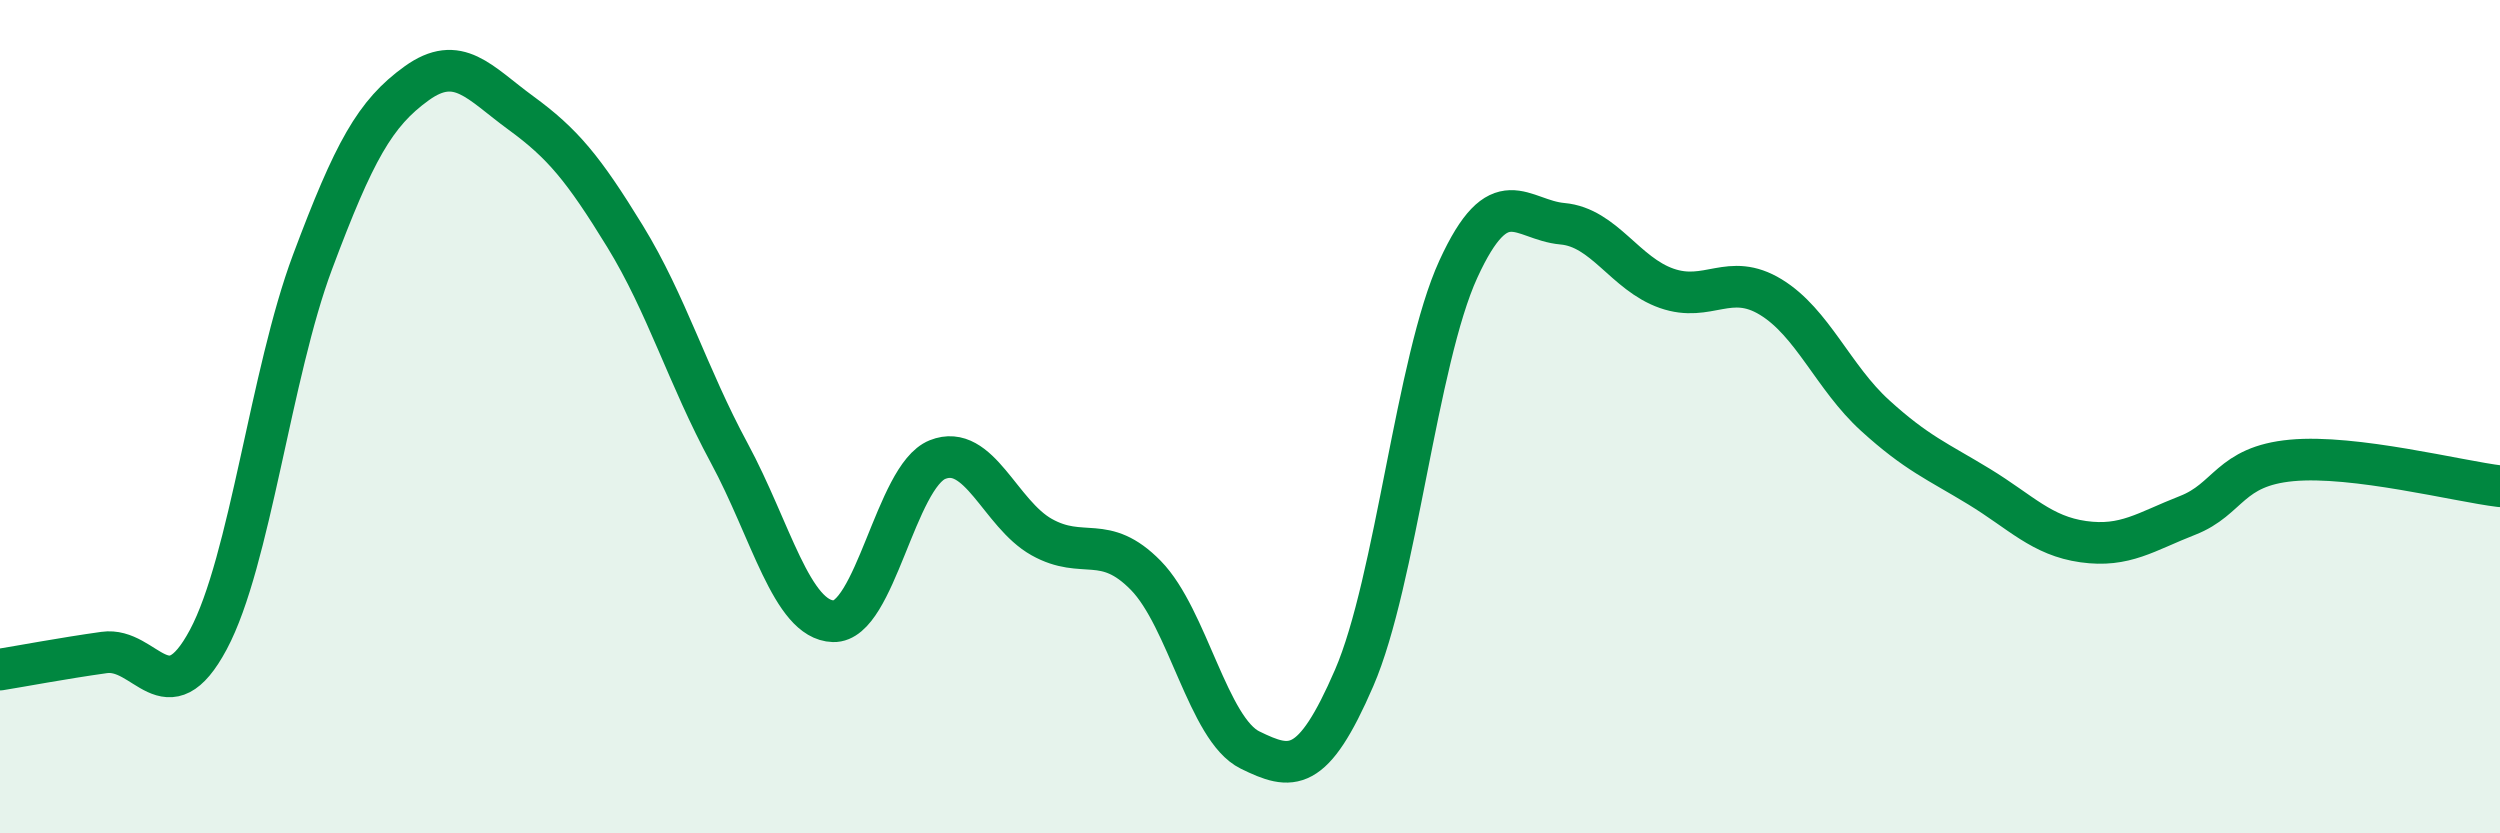
    <svg width="60" height="20" viewBox="0 0 60 20" xmlns="http://www.w3.org/2000/svg">
      <path
        d="M 0,16.07 C 0.5,15.99 1.5,15.8 2.5,15.66 C 3.5,15.52 4,17.22 5,15.35 C 6,13.48 6.5,8.96 7.5,6.29 C 8.5,3.62 9,2.72 10,2 C 11,1.28 11.5,1.98 12.5,2.71 C 13.5,3.44 14,4.04 15,5.67 C 16,7.3 16.5,9.02 17.5,10.87 C 18.5,12.72 19,14.88 20,14.91 C 21,14.94 21.5,11.43 22.5,11.03 C 23.5,10.63 24,12.33 25,12.89 C 26,13.45 26.5,12.79 27.5,13.81 C 28.5,14.83 29,17.51 30,18 C 31,18.49 31.5,18.58 32.5,16.27 C 33.5,13.96 34,8.64 35,6.46 C 36,4.28 36.5,5.28 37.5,5.37 C 38.5,5.46 39,6.57 40,6.92 C 41,7.27 41.5,6.52 42.5,7.13 C 43.5,7.74 44,9.06 45,9.97 C 46,10.88 46.5,11.07 47.5,11.68 C 48.5,12.29 49,12.86 50,13 C 51,13.14 51.5,12.76 52.5,12.37 C 53.5,11.98 53.5,11.19 55,11.05 C 56.5,10.91 59,11.55 60,11.67L60 20L0 20Z"
        fill="#008740"
        opacity="0.1"
        stroke-linecap="round"
        stroke-linejoin="round"
      />
      <path
        d="M 0,16.07 C 0.5,15.99 1.5,15.8 2.5,15.66 C 3.5,15.52 4,17.22 5,15.35 C 6,13.48 6.5,8.96 7.5,6.29 C 8.5,3.62 9,2.72 10,2 C 11,1.28 11.5,1.98 12.5,2.71 C 13.5,3.44 14,4.04 15,5.67 C 16,7.3 16.5,9.02 17.5,10.87 C 18.5,12.72 19,14.88 20,14.91 C 21,14.94 21.5,11.43 22.5,11.03 C 23.5,10.63 24,12.33 25,12.89 C 26,13.45 26.5,12.79 27.5,13.81 C 28.5,14.83 29,17.51 30,18 C 31,18.49 31.5,18.58 32.5,16.27 C 33.5,13.96 34,8.64 35,6.46 C 36,4.28 36.5,5.28 37.5,5.37 C 38.5,5.46 39,6.57 40,6.92 C 41,7.27 41.5,6.52 42.5,7.13 C 43.5,7.74 44,9.06 45,9.97 C 46,10.88 46.5,11.07 47.5,11.68 C 48.5,12.29 49,12.86 50,13 C 51,13.14 51.5,12.76 52.5,12.37 C 53.5,11.98 53.5,11.19 55,11.05 C 56.5,10.91 59,11.55 60,11.67"
        stroke="#008740"
        stroke-width="1"
        fill="none"
        stroke-linecap="round"
        stroke-linejoin="round"
      />
    </svg>
  